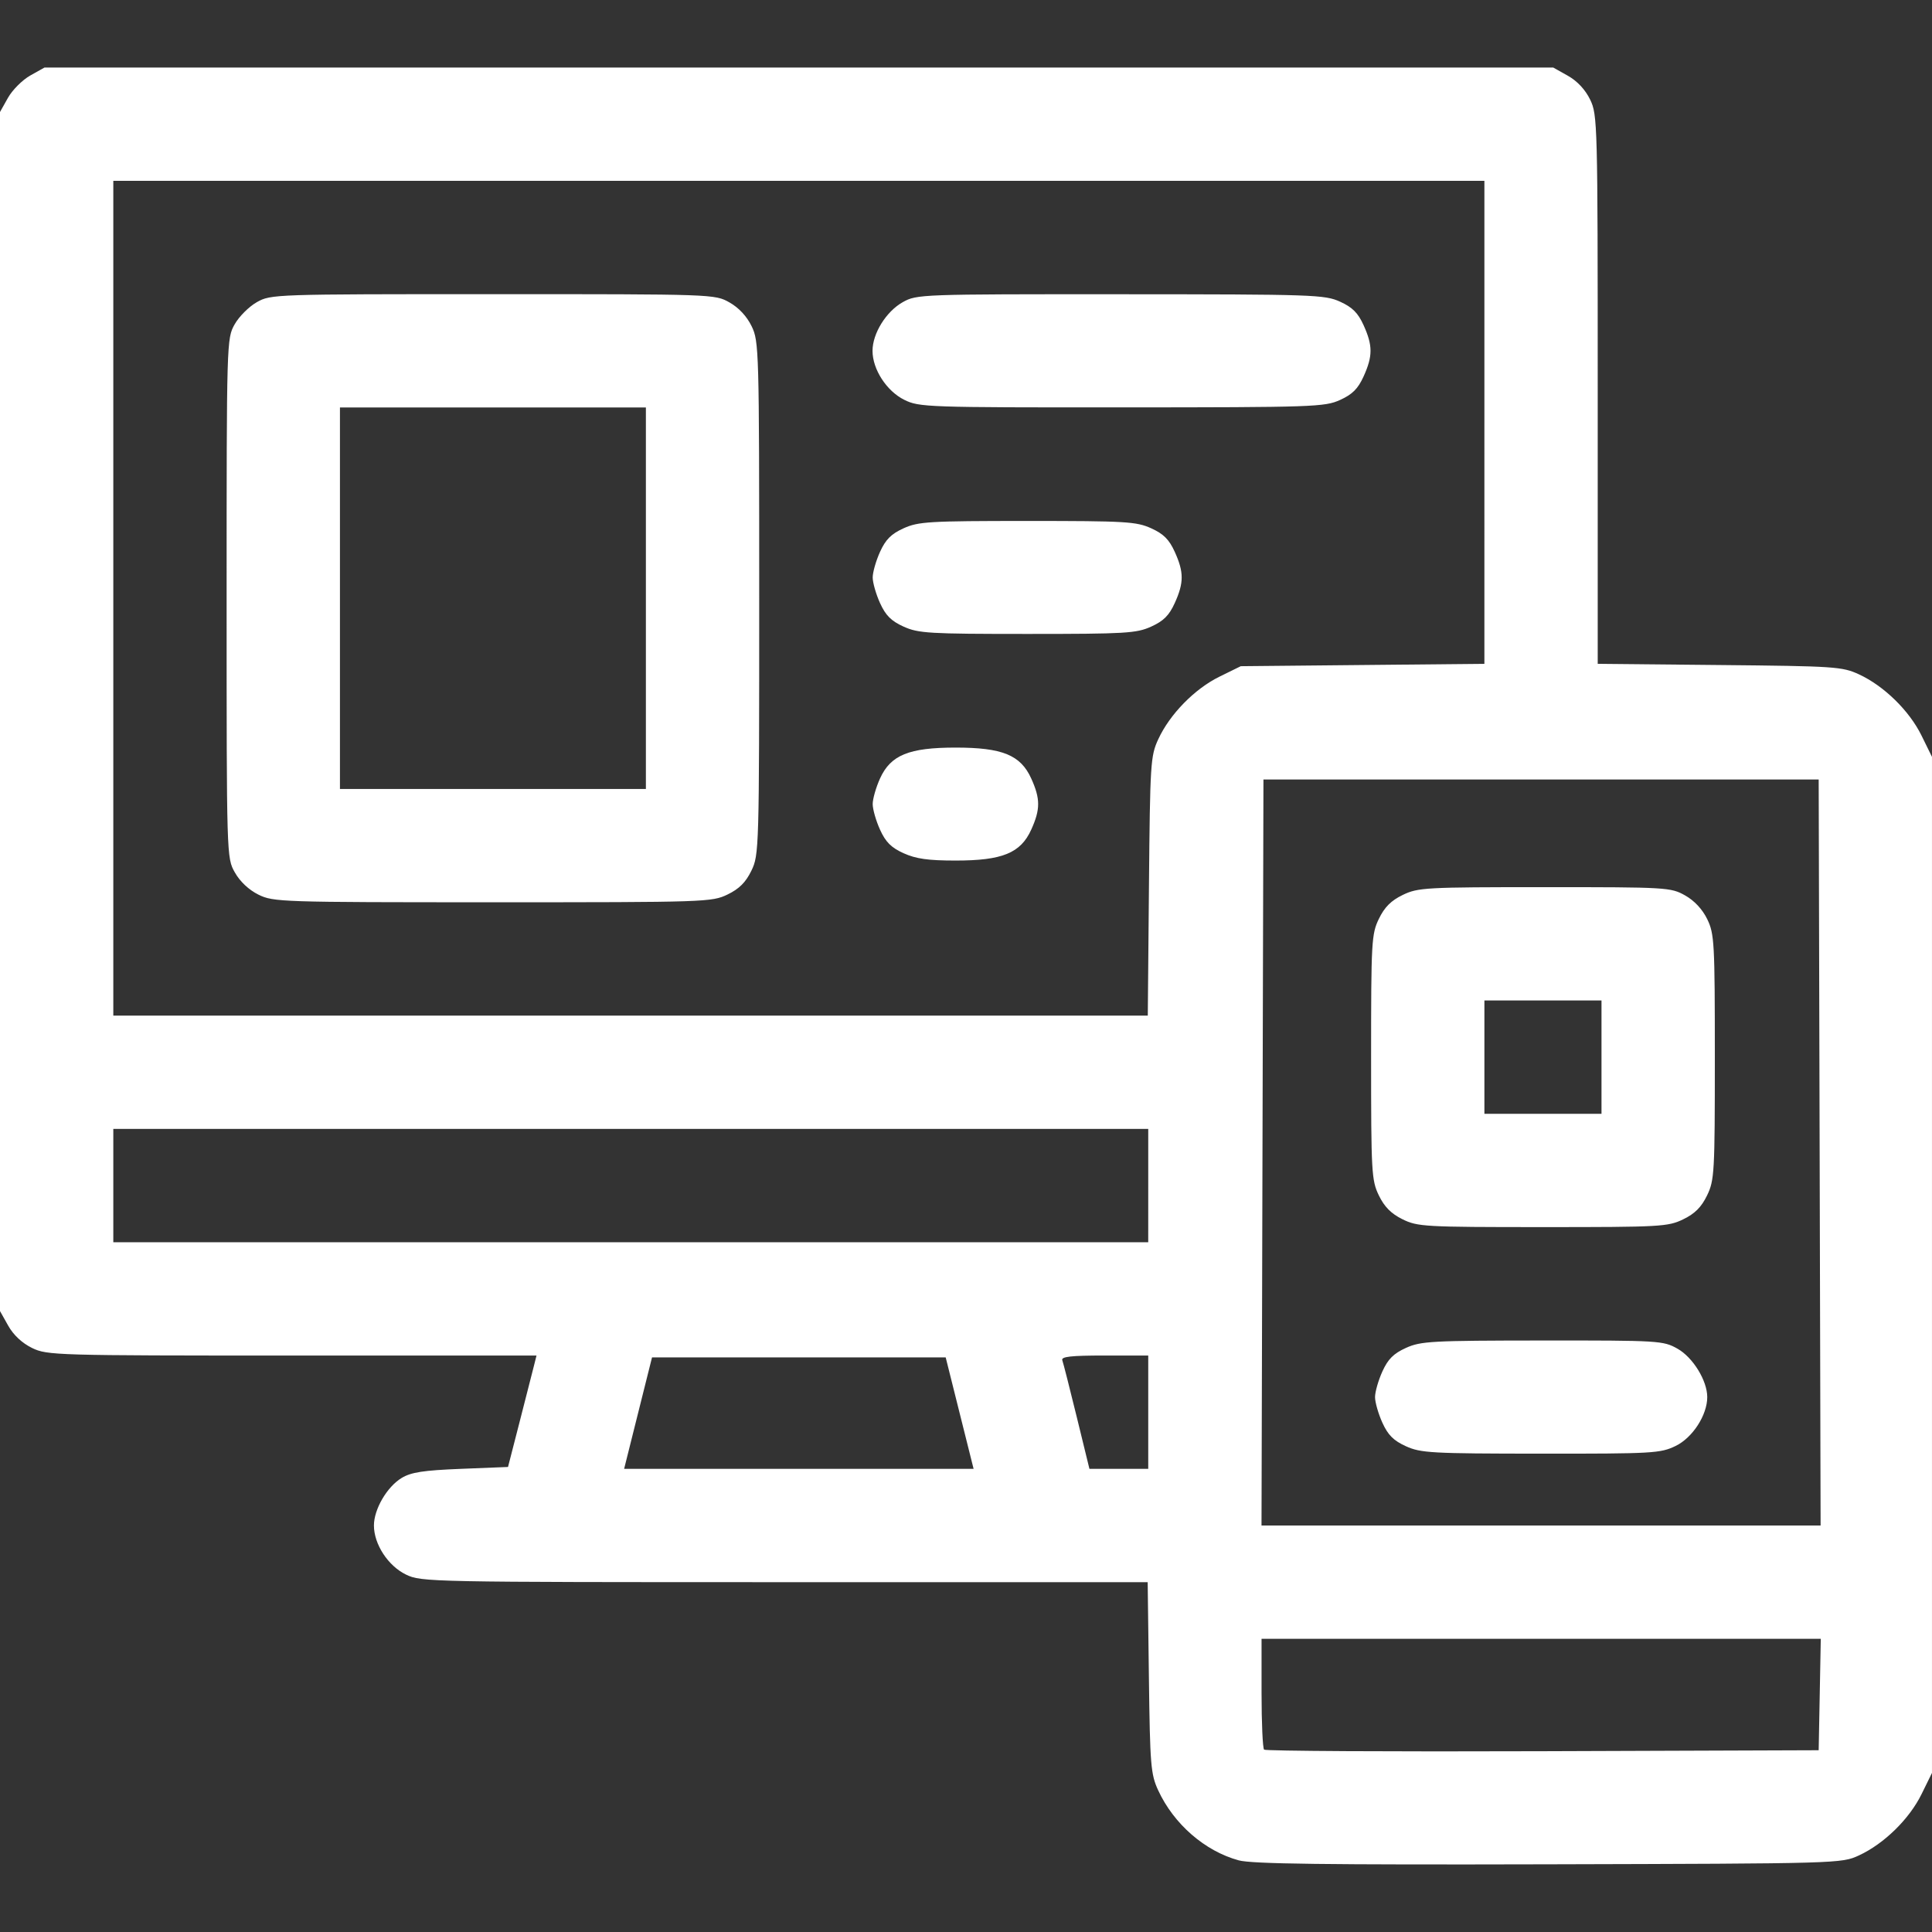 <?xml version="1.0" encoding="UTF-8" standalone="no"?>
<!-- Created with Inkscape (http://www.inkscape.org/) -->

<svg
   width="512"
   height="512"
   viewBox="0 0 135.467 135.467"
   version="1.1"
   id="svg1"
   xml:space="preserve"
   inkscape:version="1.3.2 (091e20e, 2023-11-25, custom)"
   sodipodi:docname="Responsive Website Icon White 2.svg"
   xmlns:inkscape="http://www.inkscape.org/namespaces/inkscape"
   xmlns:sodipodi="http://sodipodi.sourceforge.net/DTD/sodipodi-0.dtd"
   xmlns="http://www.w3.org/2000/svg"
   xmlns:svg="http://www.w3.org/2000/svg"><rect x="0" y="0" width="135.467" height="135.467" fill="#333333" stroke="none"/><sodipodi:namedview
     id="namedview1"
     pagecolor="#ffffff"
     bordercolor="#666666"
     borderopacity="1.0"
     inkscape:showpageshadow="2"
     inkscape:pageopacity="0.0"
     inkscape:pagecheckerboard="0"
     inkscape:deskcolor="#d1d1d1"
     inkscape:document-units="mm"
     inkscape:zoom="0.93103385"
     inkscape:cx="262.61129"
     inkscape:cy="259.38907"
     inkscape:window-width="1920"
     inkscape:window-height="974"
     inkscape:window-x="-11"
     inkscape:window-y="1609"
     inkscape:window-maximized="1"
     inkscape:current-layer="layer1" /><defs
     id="defs1" /><g
     inkscape:label="Layer 1"
     inkscape:groupmode="layer"
     id="layer1"><path
       style="fill:#ffffff;fill-opacity:1;stroke-width:1.001"
       d="m 86.855,130.443 c -2.372,-0.648 -4.551,-2.542 -5.645,-4.908 -0.522,-1.129 -0.573,-1.743 -0.652,-7.911 L 80.472,110.937 H 55.018 c -24.913,0 -25.477,-0.011 -26.548,-0.53 -1.259,-0.609 -2.251,-2.127 -2.251,-3.443 0,-1.142 0.915,-2.711 1.945,-3.334 0.663,-0.401 1.521,-0.533 4.146,-0.638 l 3.311,-0.132 0.817,-3.178 c 0.449,-1.748 0.898,-3.506 0.998,-3.906 l 0.182,-0.728 H 20.481 c -16.595,0 -17.171,-0.017 -18.23,-0.53 C 1.554,94.179 0.947,93.614 0.578,92.958 L 2.3333333e-6,91.929 V 49.891 7.853 L 0.561,6.855 C 0.869,6.306 1.571,5.605 2.12,5.296 L 3.118,4.736 H 56.014 108.91 l 1.029,0.578 c 0.656,0.369 1.221,0.975 1.559,1.673 0.515,1.063 0.53,1.635 0.53,20.327 v 19.233 l 8.541,0.083 c 8.1,0.079 8.605,0.112 9.779,0.655 1.754,0.811 3.528,2.547 4.384,4.29 l 0.734,1.494 v 35.621 35.621 l -0.734,1.494 c -0.856,1.743 -2.63,3.479 -4.384,4.29 -1.232,0.569 -1.342,0.573 -21.764,0.625 -15.664,0.04 -20.811,-0.026 -21.73,-0.277 z m 40.74,-11.627 0.073,-3.906 H 108.062 88.457 v 3.796 c 0,2.088 0.08,3.876 0.178,3.974 0.098,0.098 8.887,0.148 19.532,0.11 l 19.354,-0.068 z m -0.006,-38.005 -0.068,-26.153 H 108.055 88.59 l -0.068,26.153 -0.068,26.153 h 19.601 19.601 z M 98.578,101.406 c -0.866,-0.393 -1.256,-0.783 -1.649,-1.649 -0.283,-0.624 -0.515,-1.432 -0.515,-1.797 0,-0.364 0.232,-1.173 0.515,-1.797 0.393,-0.866 0.783,-1.256 1.649,-1.649 1.047,-0.475 1.788,-0.515 9.573,-0.521 8.191,-0.006 8.469,0.011 9.468,0.573 1.084,0.609 2.089,2.242 2.089,3.394 0,1.263 -1.028,2.851 -2.218,3.427 -1.066,0.516 -1.581,0.545 -9.452,0.54 -7.673,-0.005 -8.414,-0.046 -9.46,-0.521 z m -0.242,-15.915 c -0.794,-0.393 -1.267,-0.871 -1.655,-1.672 -0.513,-1.06 -0.543,-1.592 -0.543,-9.695 0,-8.115 0.029,-8.633 0.546,-9.7 0.396,-0.818 0.854,-1.277 1.673,-1.673 1.069,-0.517 1.583,-0.546 9.946,-0.546 8.576,0 8.847,0.016 9.848,0.578 0.656,0.369 1.221,0.975 1.559,1.673 0.496,1.025 0.53,1.635 0.53,9.667 0,8.115 -0.029,8.633 -0.546,9.7 -0.396,0.818 -0.854,1.277 -1.673,1.673 -1.068,0.517 -1.583,0.546 -9.849,0.545 -8.299,-1.99e-4 -8.776,-0.027 -9.834,-0.551 z m 13.957,-11.367 v -3.973 h -4.105 -4.105 v 3.973 3.973 h 4.105 4.105 z M 67.288,99.085 66.31,95.179 H 56.014 45.718 l -0.978,3.906 -0.978,3.906 h 12.252 12.252 z m 13.224,-0.066 v -3.973 h -3.074 c -2.348,0 -3.045,0.078 -2.952,0.331 0.067,0.182 0.522,1.97 1.012,3.973 l 0.89,3.642 h 2.062 2.062 z m 0,-15.891 V 79.156 H 44.229 7.945 v 3.973 3.973 h 36.283 36.283 z m 0.05,-20.989 c 0.078,-8.645 0.109,-9.129 0.654,-10.309 0.811,-1.754 2.547,-3.528 4.29,-4.384 l 1.494,-0.734 8.541,-0.083 8.541,-0.083 V 29.614 12.681 H 56.014 7.945 V 41.946 71.211 H 44.213 80.48 Z m -62.441,0.591 c -0.672,-0.333 -1.297,-0.921 -1.655,-1.559 -0.576,-1.024 -0.576,-1.03 -0.576,-19.226 0,-18.049 0.005,-18.21 0.561,-19.2 0.308,-0.549 1.01,-1.25 1.559,-1.559 0.985,-0.554 1.2,-0.561 16.552,-0.561 15.5,0 15.557,0.002 16.583,0.578 0.656,0.369 1.221,0.975 1.559,1.673 0.514,1.061 0.53,1.635 0.53,19.069 0,17.608 -0.011,17.997 -0.546,19.101 -0.396,0.818 -0.854,1.277 -1.673,1.673 -1.098,0.532 -1.519,0.546 -16.47,0.545 -14.855,-2.02e-4 -15.378,-0.017 -16.423,-0.535 z M 45.288,41.946 V 28.571 H 34.562 23.836 V 41.946 55.32 H 34.562 45.288 Z m 18.067,17.88 c -0.866,-0.393 -1.256,-0.783 -1.649,-1.649 -0.283,-0.624 -0.515,-1.432 -0.515,-1.797 0,-0.364 0.232,-1.173 0.515,-1.797 0.745,-1.641 2.026,-2.164 5.3,-2.164 3.274,0 4.555,0.523 5.3,2.164 0.648,1.427 0.648,2.166 0,3.593 -0.745,1.641 -2.026,2.164 -5.3,2.164 -1.926,0 -2.782,-0.121 -3.651,-0.515 z m 0,-15.89 c -0.866,-0.393 -1.256,-0.783 -1.649,-1.649 -0.283,-0.624 -0.515,-1.432 -0.515,-1.797 0,-0.364 0.232,-1.173 0.515,-1.797 0.393,-0.866 0.783,-1.256 1.649,-1.649 1.039,-0.471 1.772,-0.515 8.683,-0.515 6.91,0 7.644,0.043 8.683,0.515 0.866,0.393 1.256,0.783 1.649,1.649 0.648,1.427 0.648,2.166 0,3.593 -0.393,0.866 -0.783,1.256 -1.649,1.649 -1.039,0.471 -1.772,0.515 -8.683,0.515 -6.91,0 -7.644,-0.043 -8.683,-0.515 z m 0.055,-15.899 c -1.243,-0.615 -2.231,-2.137 -2.231,-3.438 0,-1.219 0.956,-2.758 2.12,-3.412 0.983,-0.552 1.219,-0.561 15.263,-0.555 13.557,0.005 14.322,0.031 15.4,0.521 0.866,0.393 1.256,0.783 1.649,1.649 0.648,1.427 0.648,2.166 0,3.593 -0.393,0.866 -0.783,1.256 -1.649,1.649 -1.078,0.489 -1.842,0.515 -15.304,0.521 -13.683,0.005 -14.206,-0.013 -15.249,-0.529 z"
       id="path2" /></g></svg>
